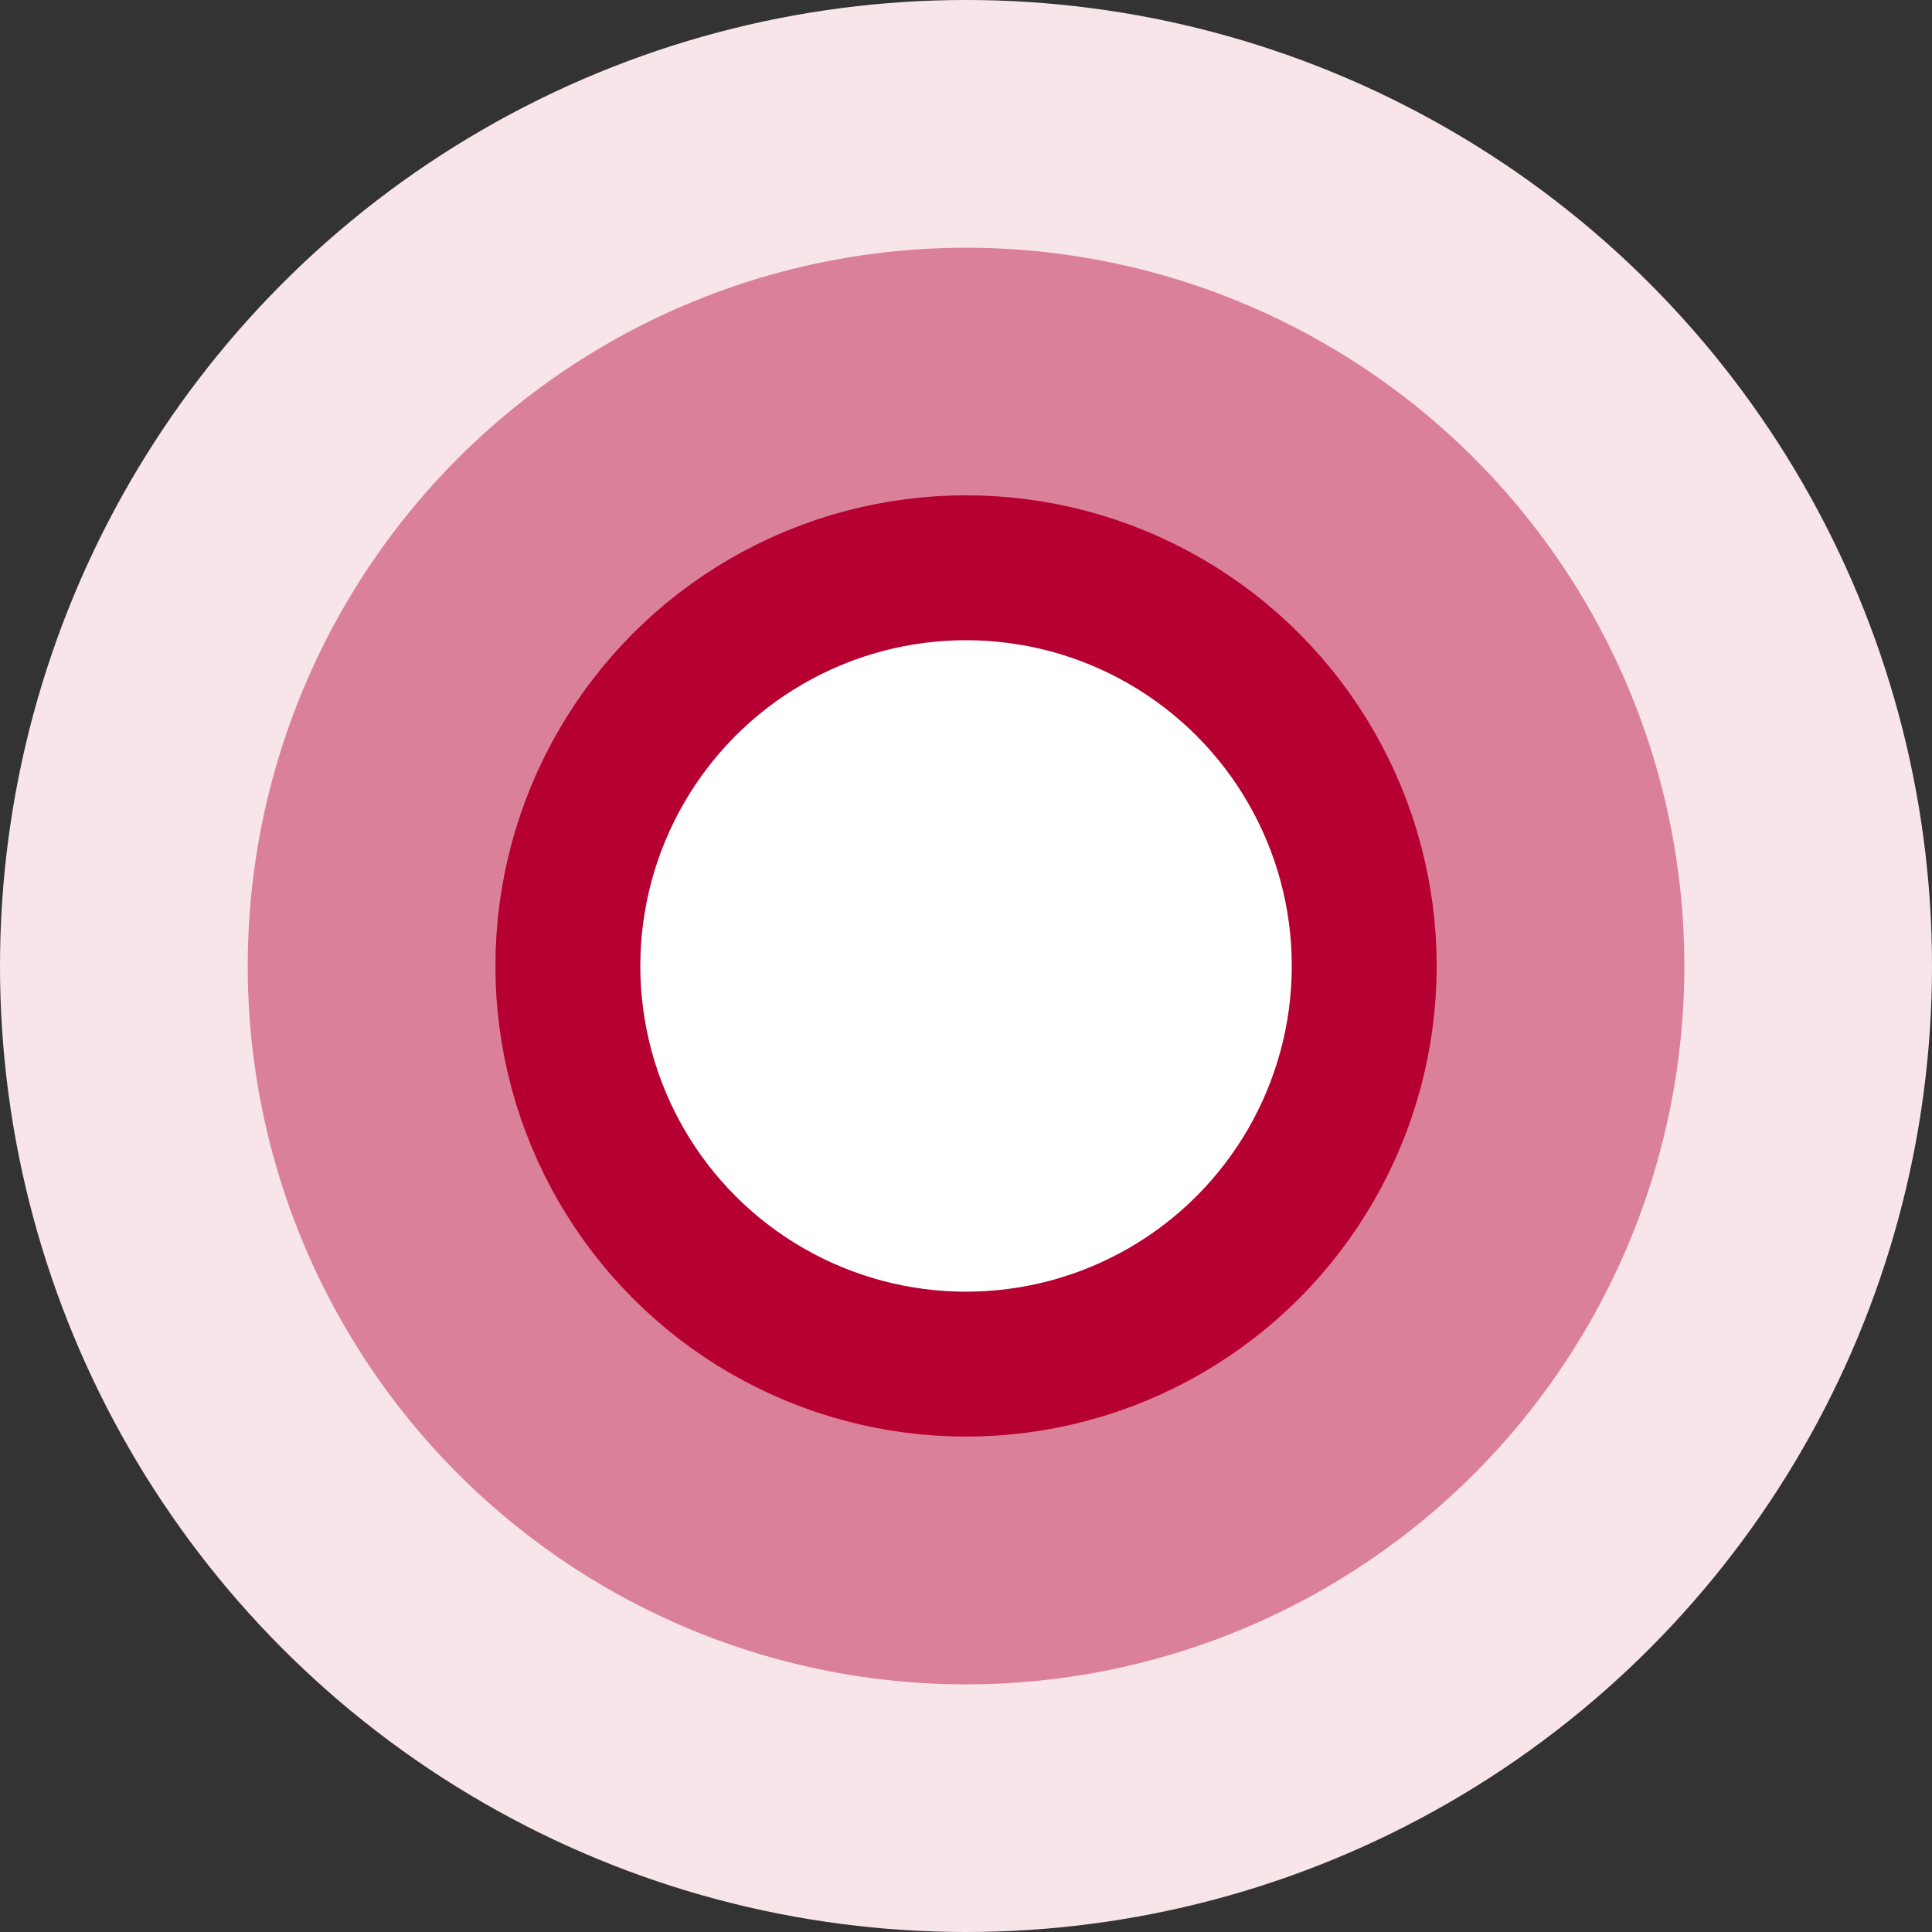 <svg width="40" height="40" viewBox="0 0 40 40" fill="none" xmlns="http://www.w3.org/2000/svg">
<rect x="0" y="0" width="40" height="40" fill="#333333" stroke="none"/>
<circle cx="20" cy="20" r="20" fill="#F8E5EA"/>
<circle cx="20.001" cy="20.001" r="14.872" fill="#DB8099"/>
<circle cx="20.001" cy="19.999" r="8.244" fill="white" stroke="#B70032" stroke-width="3"/>
</svg>
